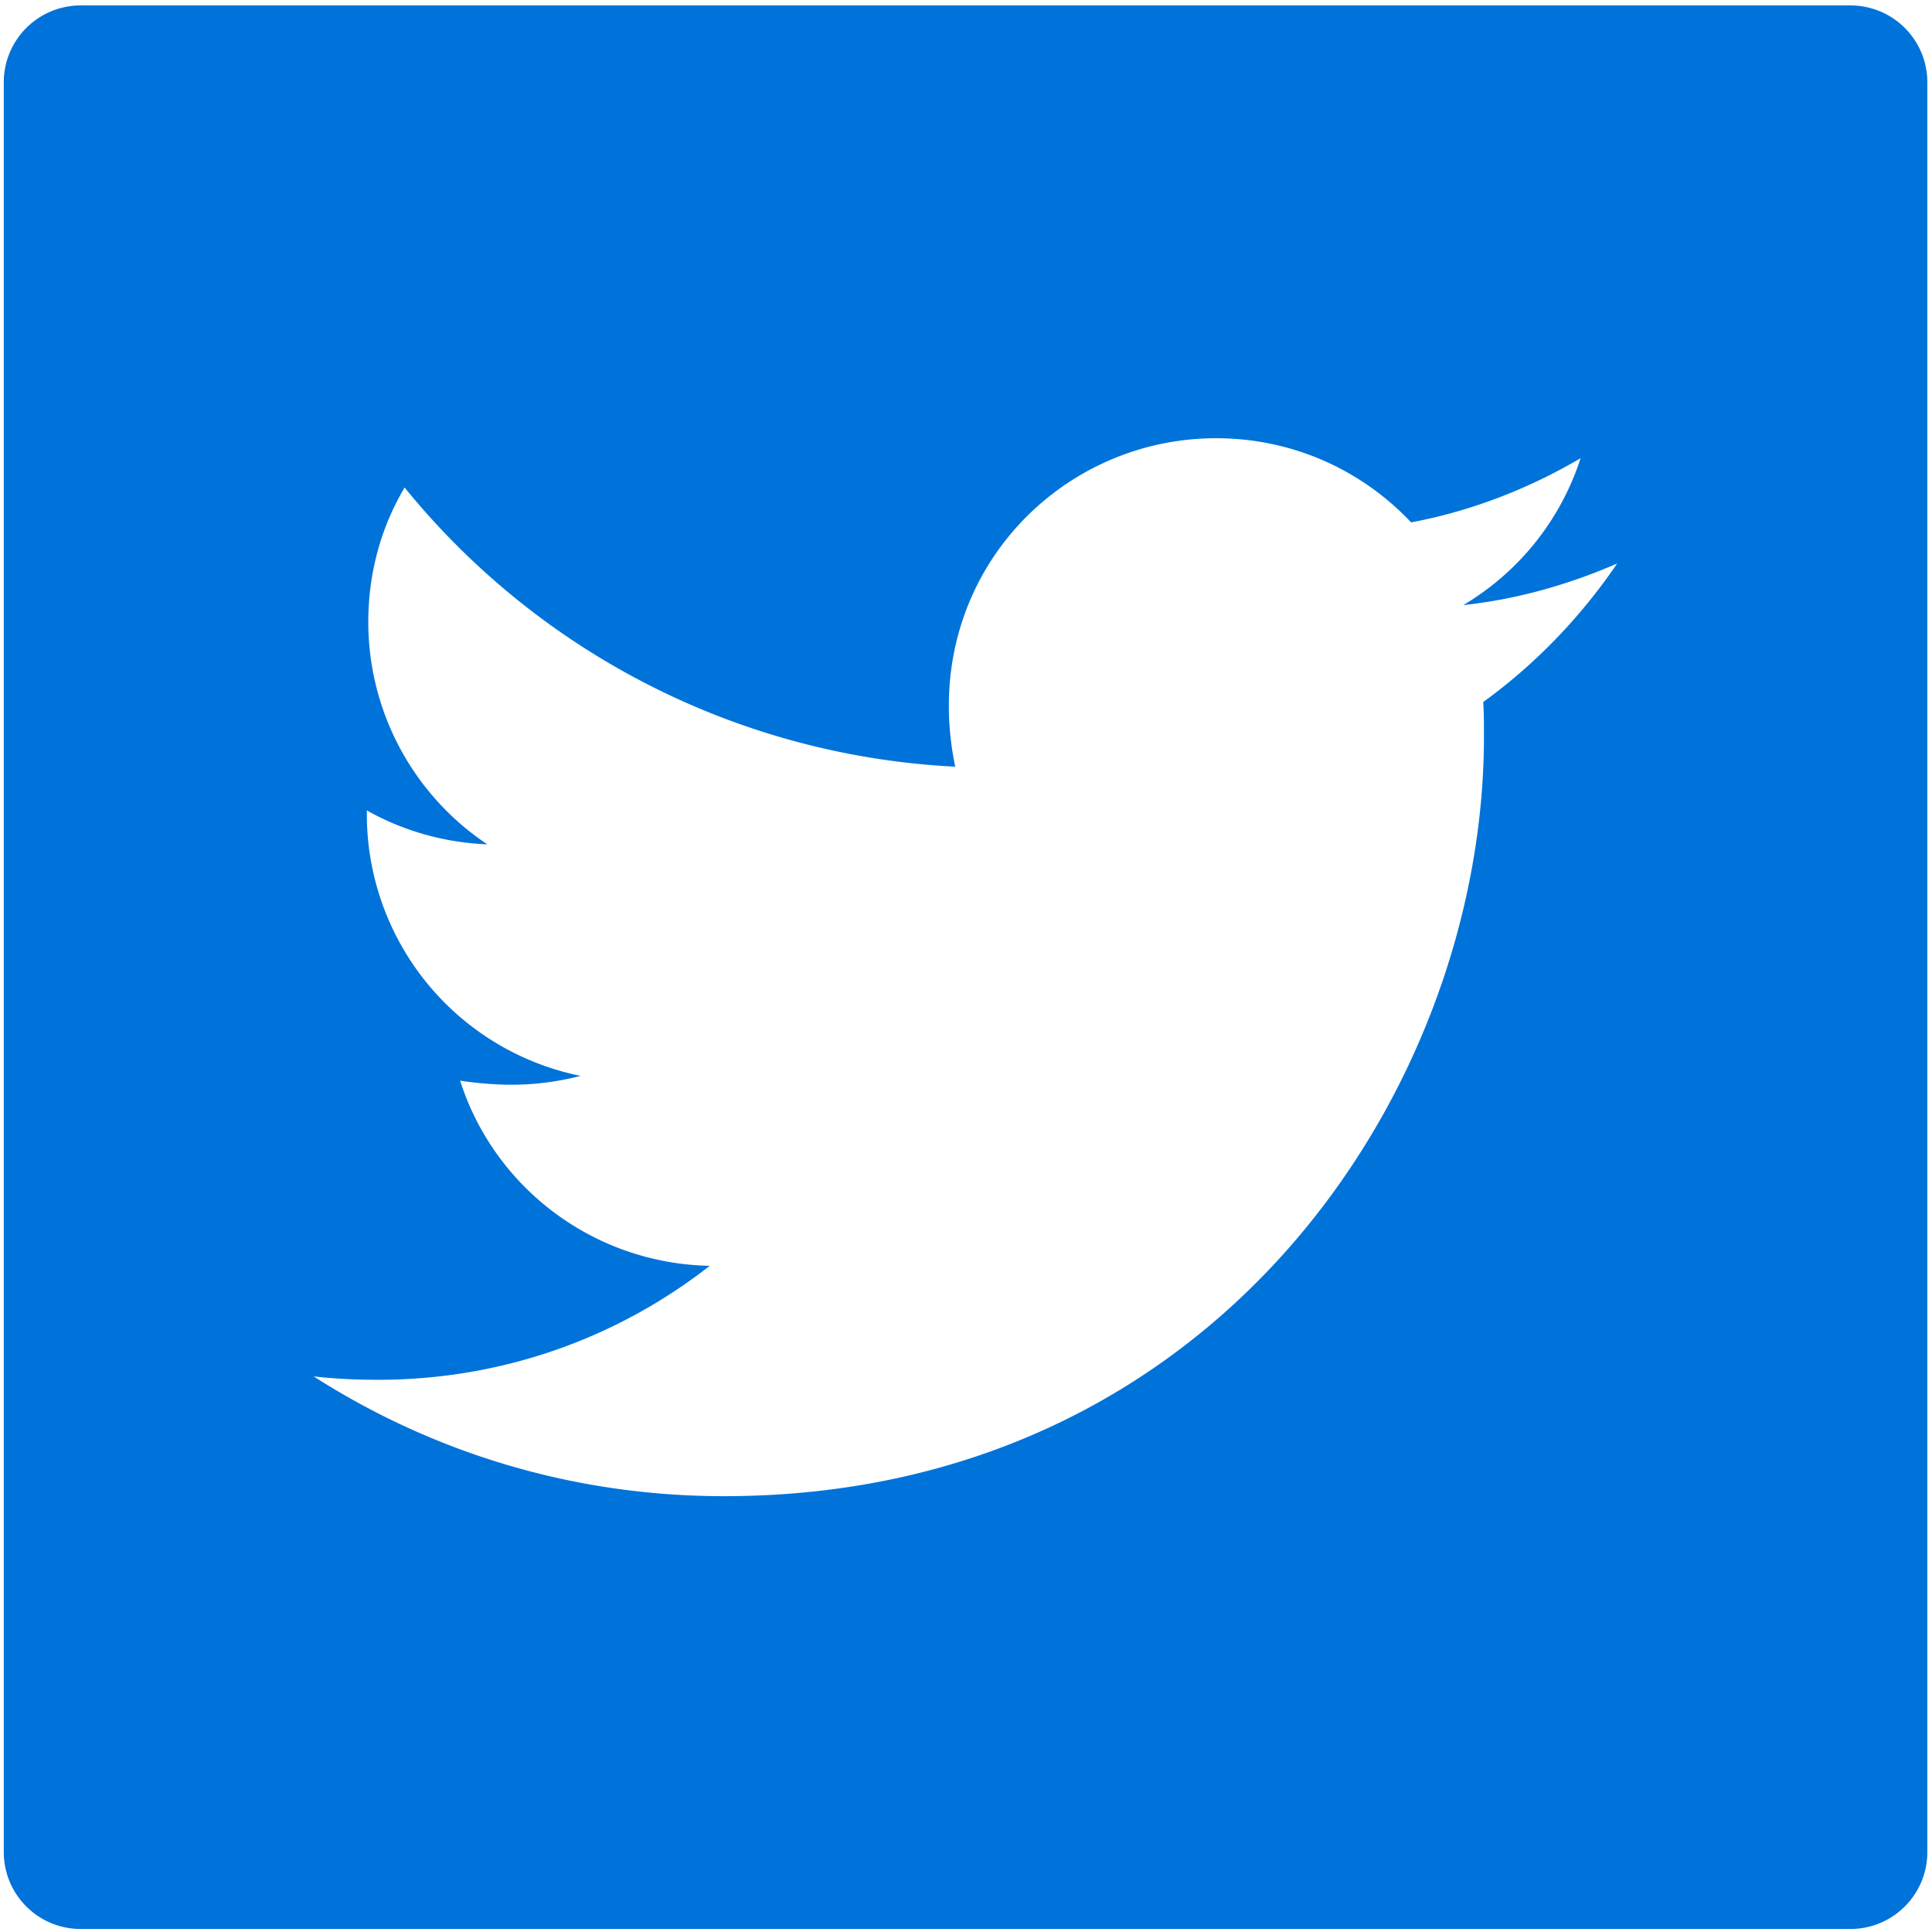 <?xml version="1.0" encoding="UTF-8" standalone="no"?>
<!-- Uploaded to: SVG Repo, www.svgrepo.com, Generator: SVG Repo Mixer Tools -->

<svg
   fill="#000000"
   width="800px"
   height="800px"
   viewBox="0 0 1024 1024"
   class="icon"
   version="1.1"
   id="svg1"
   sodipodi:docname="twitter-icon2.svg"
   inkscape:version="1.3.2 (091e20e, 2023-11-25, custom)"
   xmlns:inkscape="http://www.inkscape.org/namespaces/inkscape"
   xmlns:sodipodi="http://sodipodi.sourceforge.net/DTD/sodipodi-0.dtd"
   xmlns="http://www.w3.org/2000/svg"
   xmlns:svg="http://www.w3.org/2000/svg">
  <defs
     id="defs1" />
  <sodipodi:namedview
     id="namedview1"
     pagecolor="#505050"
     bordercolor="#eeeeee"
     borderopacity="1"
     inkscape:showpageshadow="0"
     inkscape:pageopacity="0"
     inkscape:pagecheckerboard="0"
     inkscape:deskcolor="#505050"
     inkscape:zoom="1.46625"
     inkscape:cx="399.65899"
     inkscape:cy="400"
     inkscape:window-width="2560"
     inkscape:window-height="1369"
     inkscape:window-x="1912"
     inkscape:window-y="-8"
     inkscape:window-maximized="1"
     inkscape:current-layer="svg1" />
  <path
     d="M 980.744,2.878 H 42.786 c -22.557,0 -40.781,18.224 -40.781,40.781 V 981.617 c 0,22.557 18.224,40.781 40.781,40.781 H 980.744 c 22.557,0 40.781,-18.225 40.781,-40.781 V 43.659 c 0,-22.557 -18.225,-40.781 -40.781,-40.781 z M 786.143,372.071 c 0.382,5.99 0.382,12.234 0.382,18.352 0,187.081 -142.478,402.582 -402.838,402.582 -80.287,0 -154.712,-23.321 -217.413,-63.465 11.47,1.274 22.429,1.784 34.154,1.784 66.269,0 127.185,-22.43 175.74,-60.407 -62.191,-1.274 -114.441,-42.055 -132.283,-98.129 21.792,3.186 41.418,3.186 63.847,-2.549 A 141.458,141.458 0 0 1 194.439,431.331 v -1.784 c 18.734,10.578 40.781,17.077 63.848,17.969 a 141.624,141.624 0 0 1 -63.083,-117.754 c 0,-26.38 6.881,-50.466 19.243,-71.366 a 401.792,401.792 0 0 0 291.837,147.958 c -20.008,-96.217 51.868,-174.083 138.272,-174.083 40.781,0 77.483,17.077 103.354,44.604 31.987,-5.989 62.573,-17.969 89.845,-34.026 -10.578,32.752 -32.752,60.406 -62.191,77.865 28.547,-3.058 56.074,-10.959 81.562,-22.047 -19.244,28.292 -43.33,53.397 -70.984,73.405 z"
     id="path1"
     style="stroke-width:1.274;fill:#0073da;fill-opacity:1" />
</svg>
